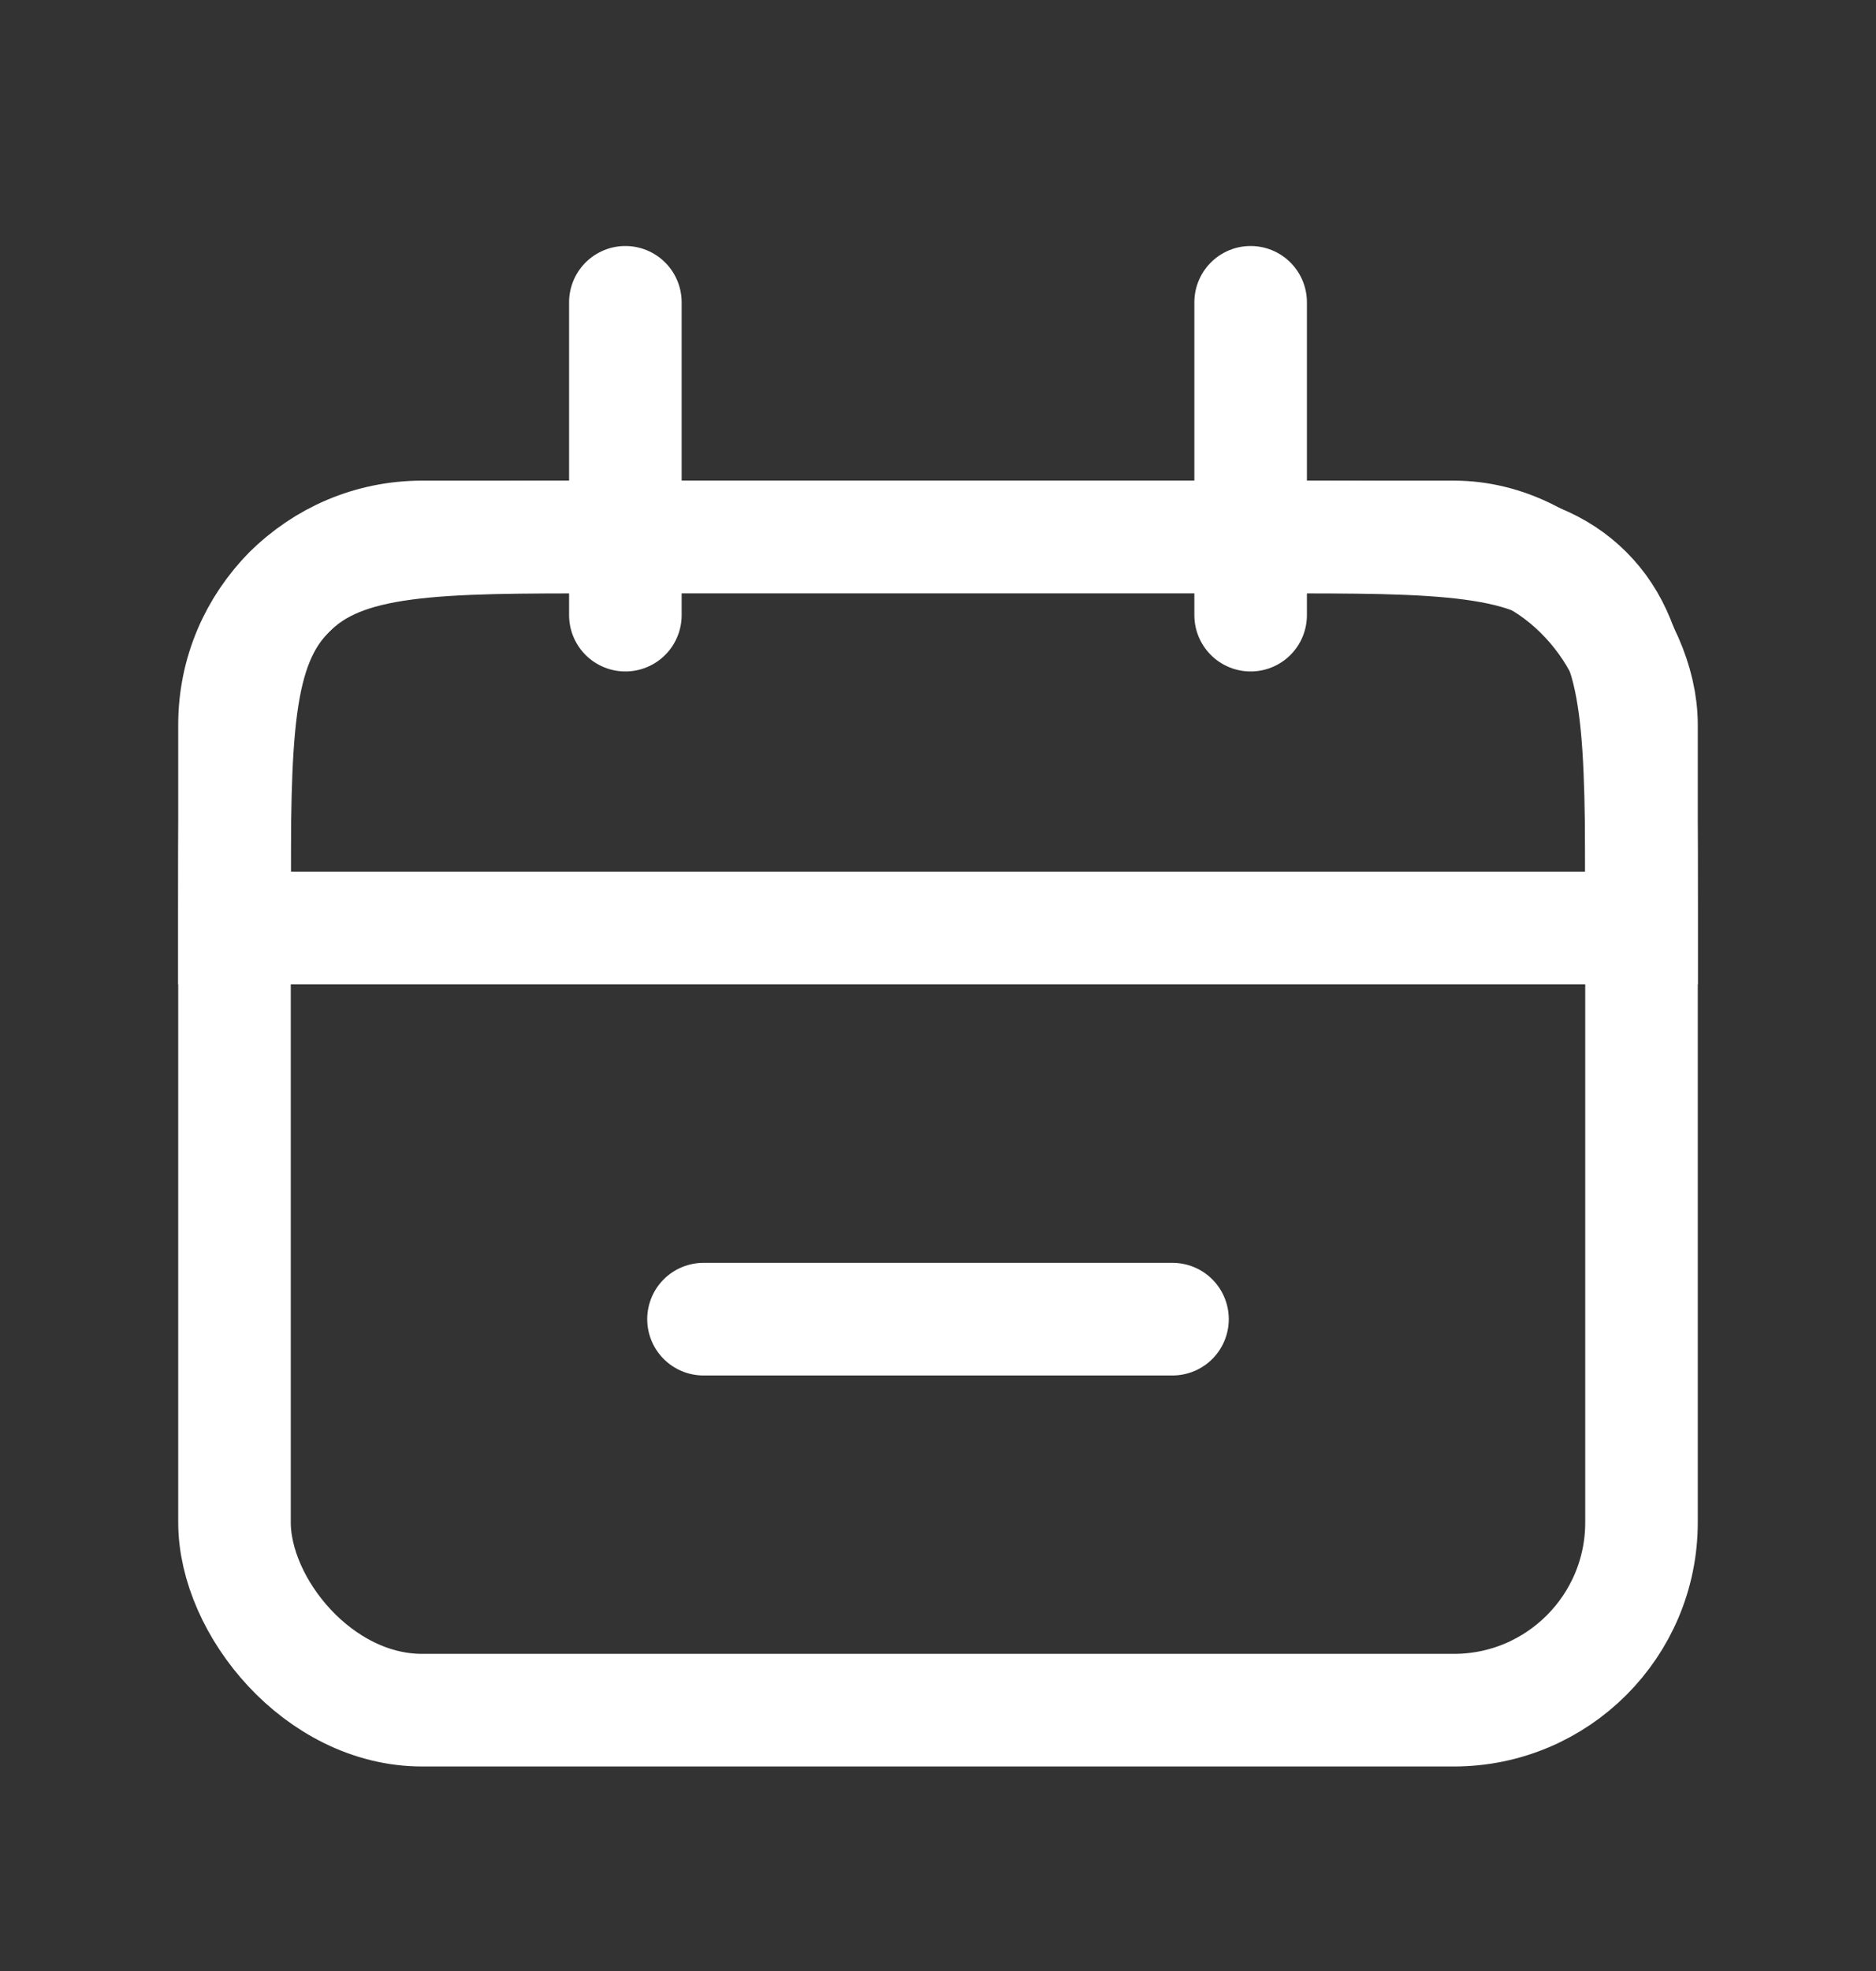 <svg width="20" height="21" viewBox="0 0 20 21" fill="none" xmlns="http://www.w3.org/2000/svg">
<rect x="0" y="0" width="20" height="21" fill="#333333" stroke="none"/>
<path d="M2.5 9.721C2.5 7.835 2.5 6.892 3.086 6.306C3.672 5.721 4.614 5.721 6.5 5.721H13.5C15.386 5.721 16.328 5.721 16.914 6.306C17.5 6.892 17.5 7.835 17.5 9.721V9.887H2.5V9.721Z" stroke="white" stroke-width="1.2"/>
<rect x="2.5" y="5.721" width="15" height="12.5" rx="2" stroke="white" stroke-width="1.2"/>
<path d="M7.5 14.055H12.5" stroke="white" stroke-width="1.2" stroke-linecap="round"/>
<path d="M6.667 3.221L6.667 6.554" stroke="white" stroke-width="1.2" stroke-linecap="round"/>
<path d="M13.333 3.221L13.333 6.554" stroke="white" stroke-width="1.2" stroke-linecap="round"/>
</svg>
